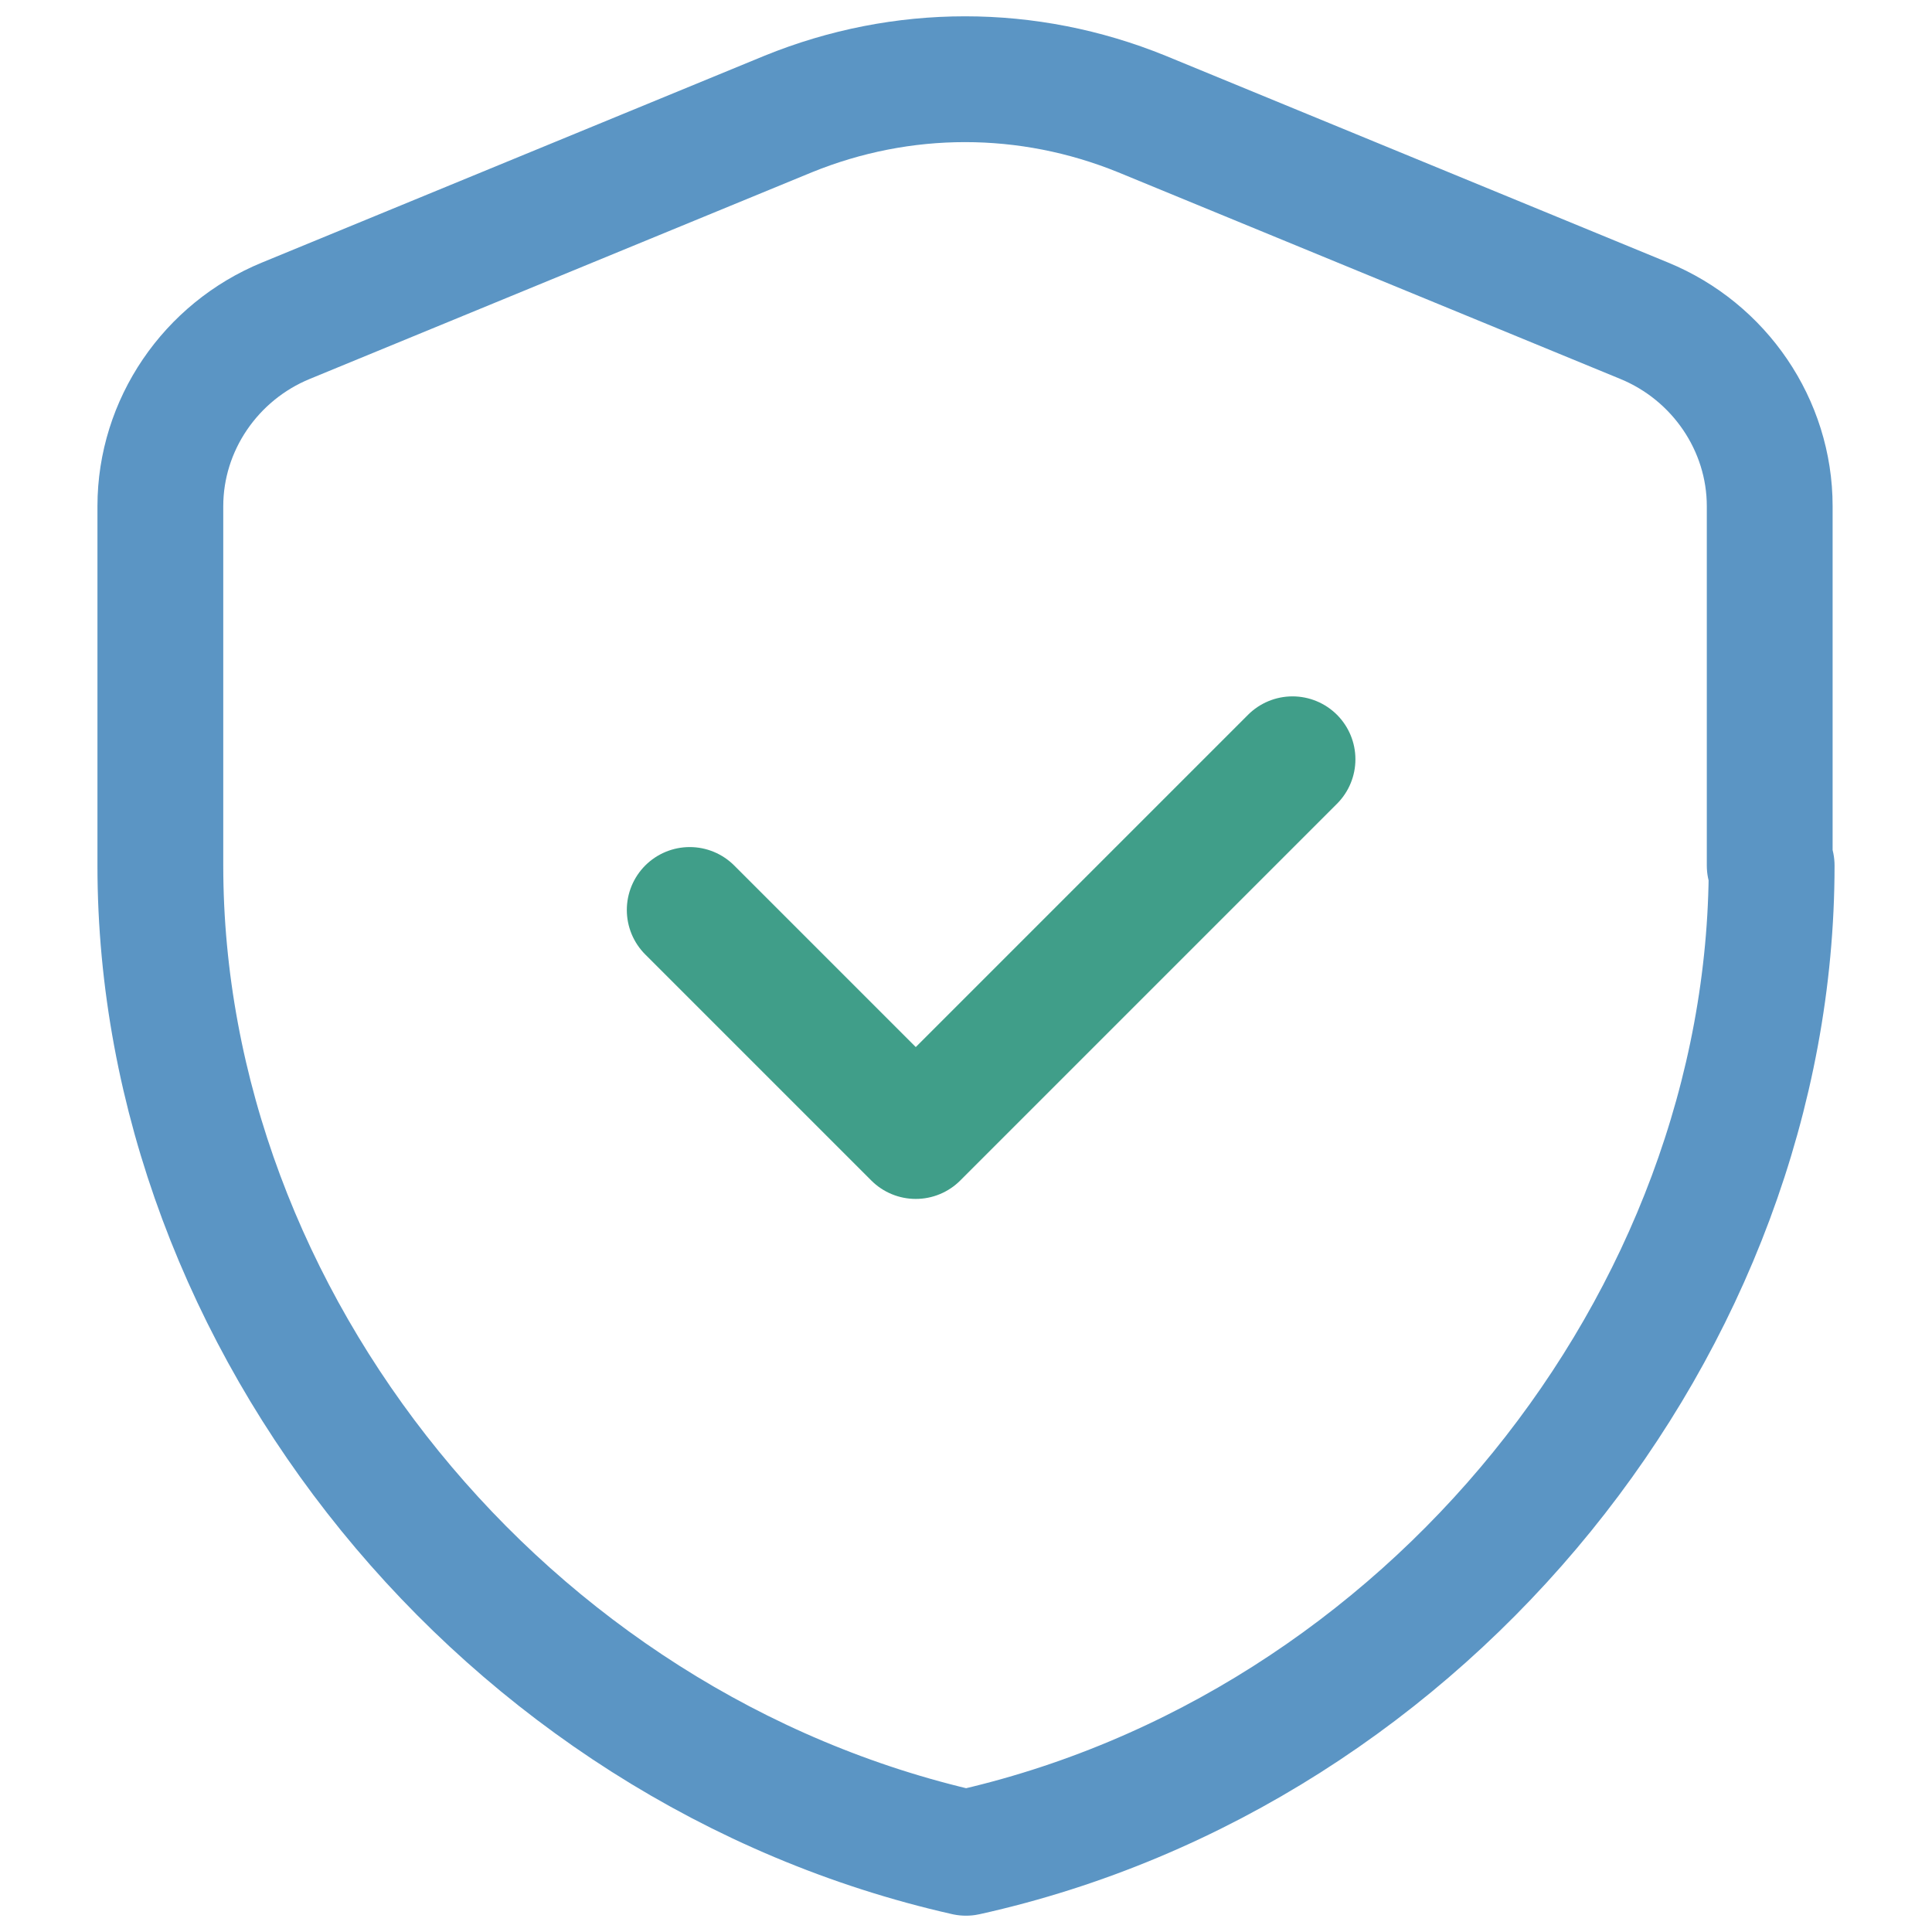 <svg xmlns="http://www.w3.org/2000/svg" xmlns:xlink="http://www.w3.org/1999/xlink" id="Layer_1" x="0px" y="0px" viewBox="0 0 100 100" style="enable-background:new 0 0 100 100;" xml:space="preserve"><style type="text/css">	.st0{fill:#EACF7E;}	.st1{fill:#409E89;}	.st2{fill:#5B95C4;}	.st3{fill:#1A2537;}	.st4{fill:#B84733;}	.st5{fill:#223F7C;}	.st6{fill:none;stroke:#5B95C4;stroke-width:6.512;stroke-linecap:round;stroke-linejoin:round;stroke-miterlimit:10;}	.st7{fill:none;stroke:#409E89;stroke-width:6.512;stroke-linecap:round;stroke-linejoin:round;stroke-miterlimit:10;}	.st8{fill:none;stroke:#EACF7E;stroke-width:6.512;stroke-linecap:round;stroke-linejoin:round;stroke-miterlimit:10;}</style><g>	<g>		<defs>			<rect id="SVGID_00000167358616797020641220000013227028632828570538_" x="-1196.3" y="-18.3" width="1011.2" height="539.3"></rect>		</defs>		<clipPath id="SVGID_00000045586142037020393270000015987257887351873434_">			<use xlink:href="#SVGID_00000167358616797020641220000013227028632828570538_" style="overflow:visible;"></use>		</clipPath>		<g style="clip-path:url(#SVGID_00000045586142037020393270000015987257887351873434_);">							<image style="overflow:visible;" width="6000" height="3368" transform="matrix(0.241 0 0 0.241 -1377.298 -35.474)">			</image>		</g>	</g></g><g>	<g>		<path class="st6" d="M91.7,44.8c0,23.6-17.8,45.8-41.7,51.1C26.1,90.5,8.3,68.4,8.3,44.8V26.2c0-4.2,2.6-8,6.5-9.6l26-10.7    c5.9-2.4,12.4-2.4,18.3,0l26,10.7c3.9,1.6,6.5,5.4,6.5,9.6V44.8z"></path>		<polyline class="st7" points="66.9,39.3 47.4,58.8 35.7,47.1   "></polyline>	</g></g></svg>